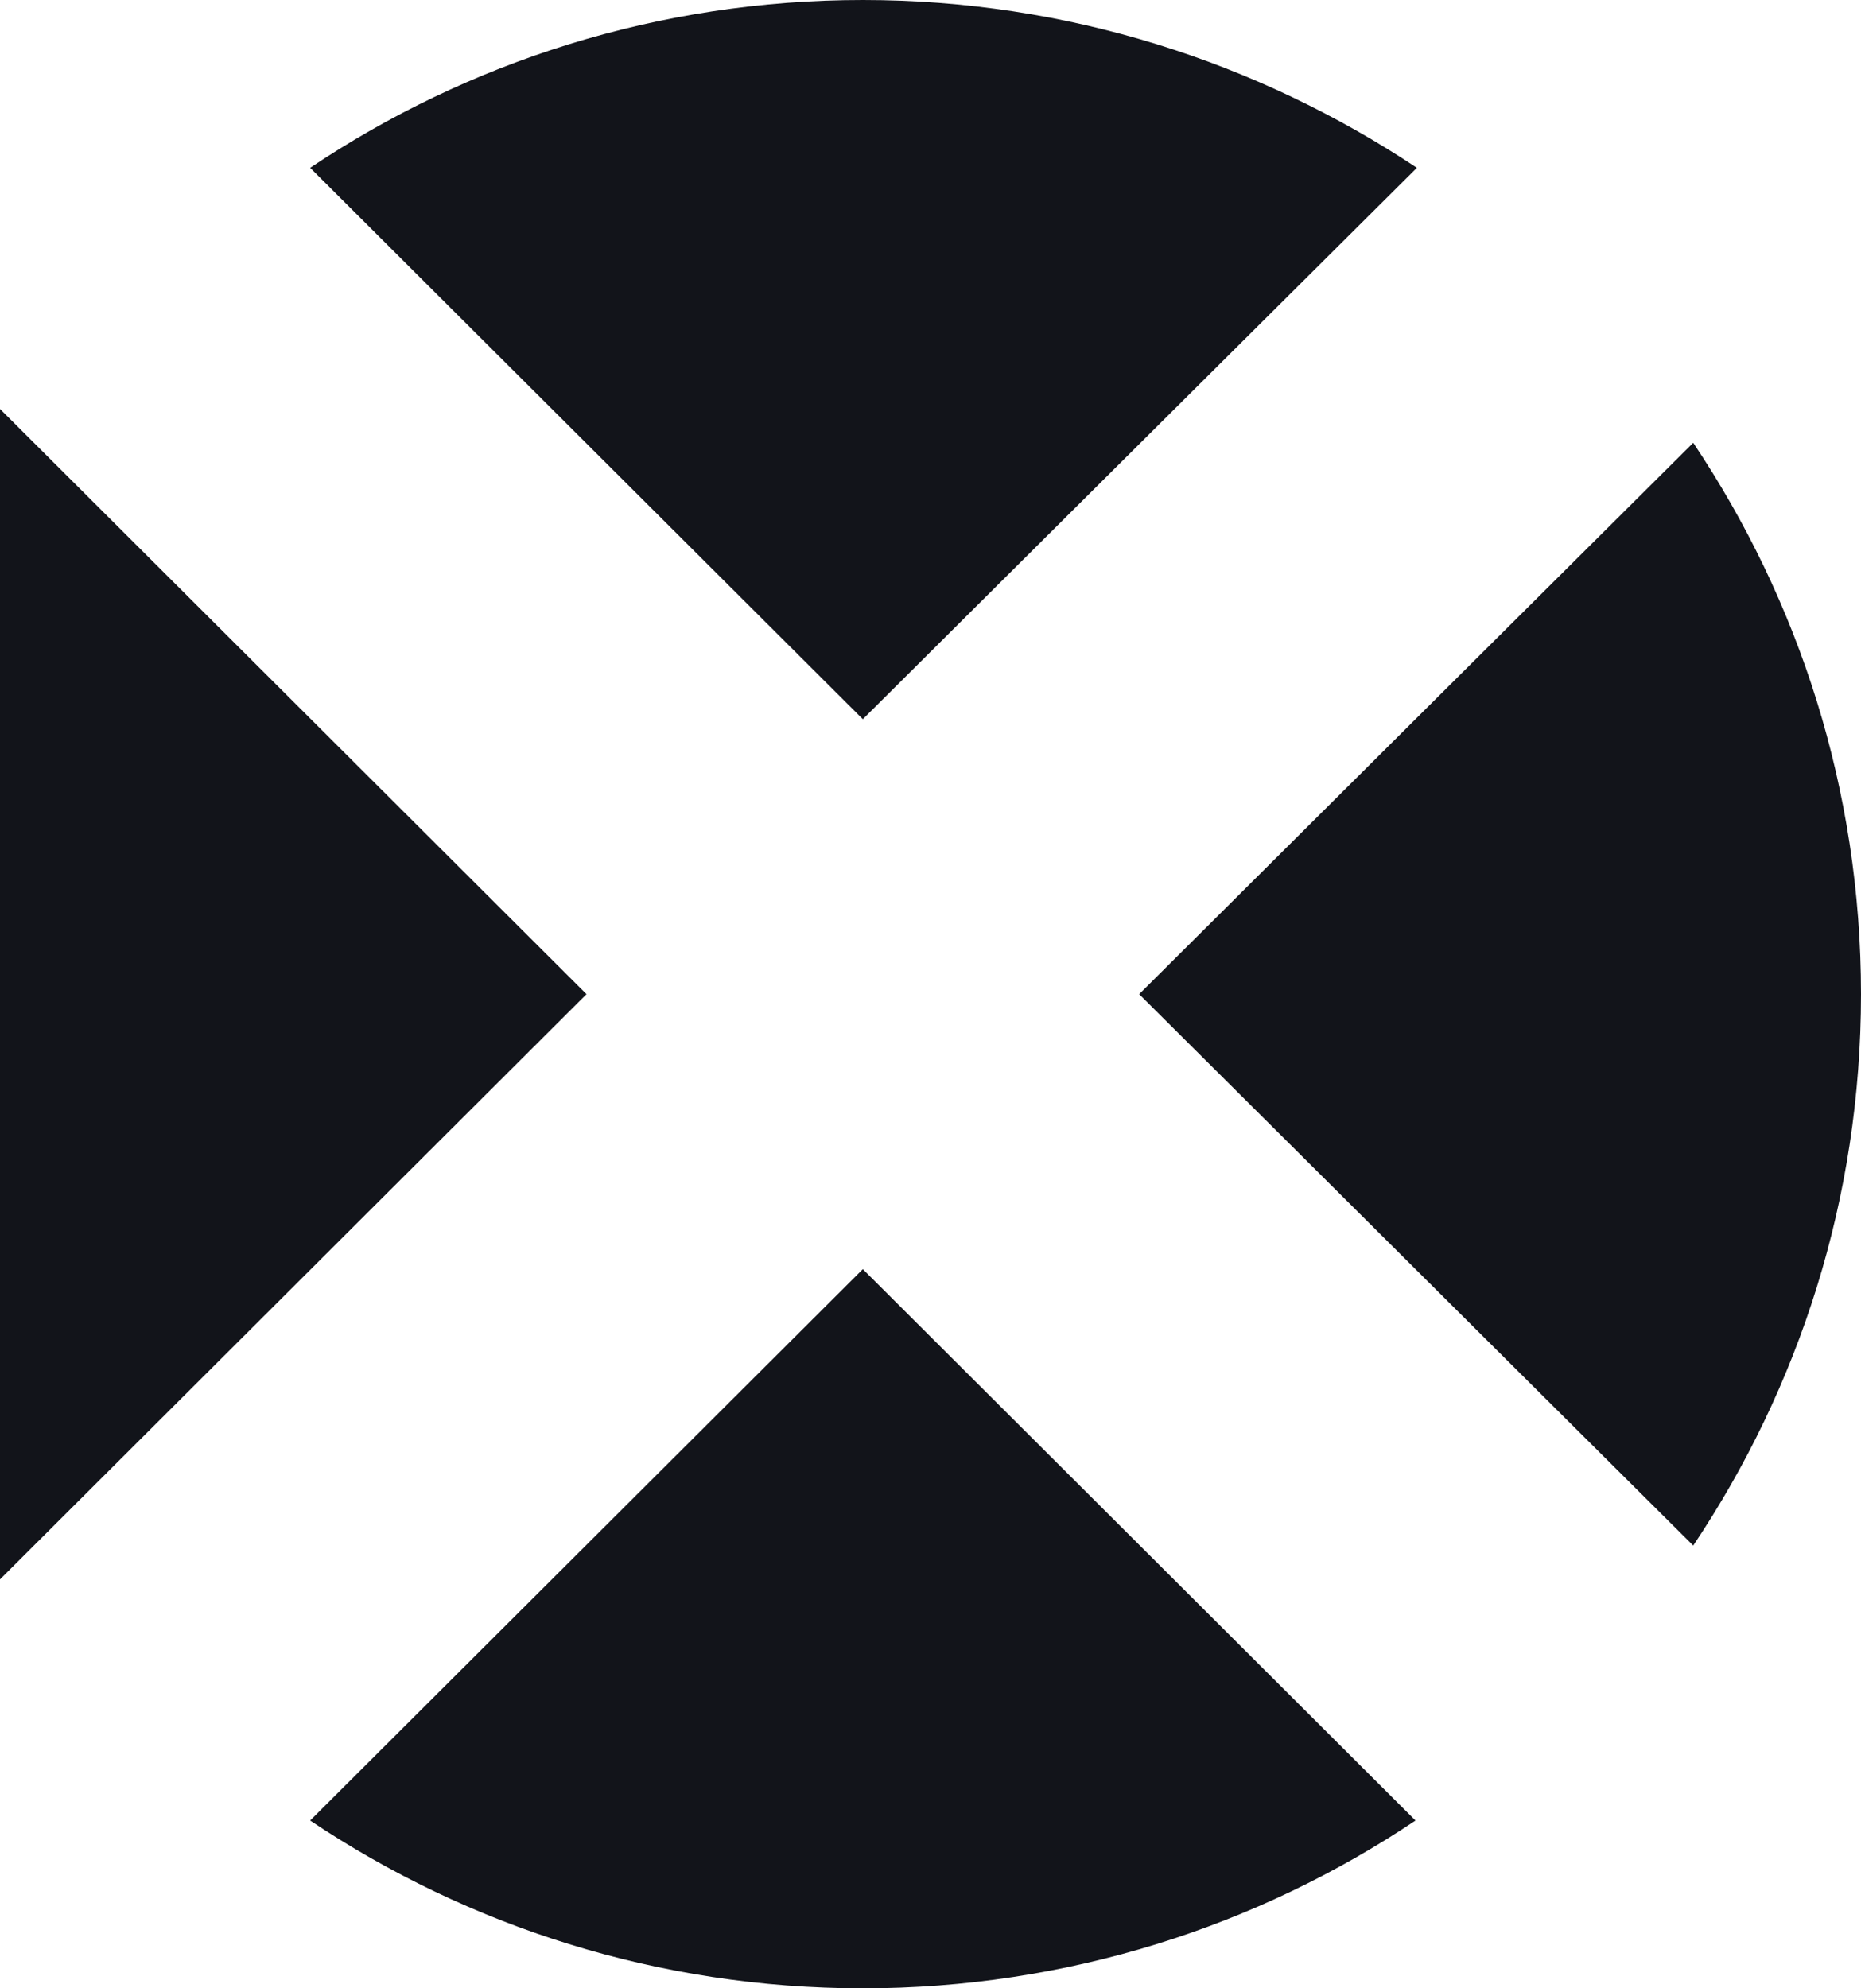 <?xml version="1.0" encoding="utf-8"?>
<!-- Generator: Adobe Illustrator 25.4.2, SVG Export Plug-In . SVG Version: 6.00 Build 0)  -->
<svg version="1.1" id="Layer_1" xmlns="http://www.w3.org/2000/svg" xmlns:xlink="http://www.w3.org/1999/xlink" x="0px" y="0px"
	 viewBox="0 0 132 141" style="enable-background:new 0 0 132 141;" xml:space="preserve">
<style type="text/css">
	.st0{fill:#12141A;}
</style>
<g>
	<polygon class="st0" points="0,112 41.6,70.5 0,29 	"/>
	<path class="st0" d="M120.1,109.6C127.6,98.4,132,85,132,70.5s-4.4-27.9-11.9-39.1L80.8,70.5L120.1,109.6z"/>
	<path class="st0" d="M100.5,11.9C89.2,4.4,75.7,0,61.2,0S33.2,4.4,22,11.9L61.2,51L100.5,11.9z"/>
	<path class="st0" d="M22,129.1c11.2,7.5,24.7,11.9,39.2,11.9s28-4.4,39.2-11.9L61.2,90L22,129.1z"/>
</g>
</svg>
